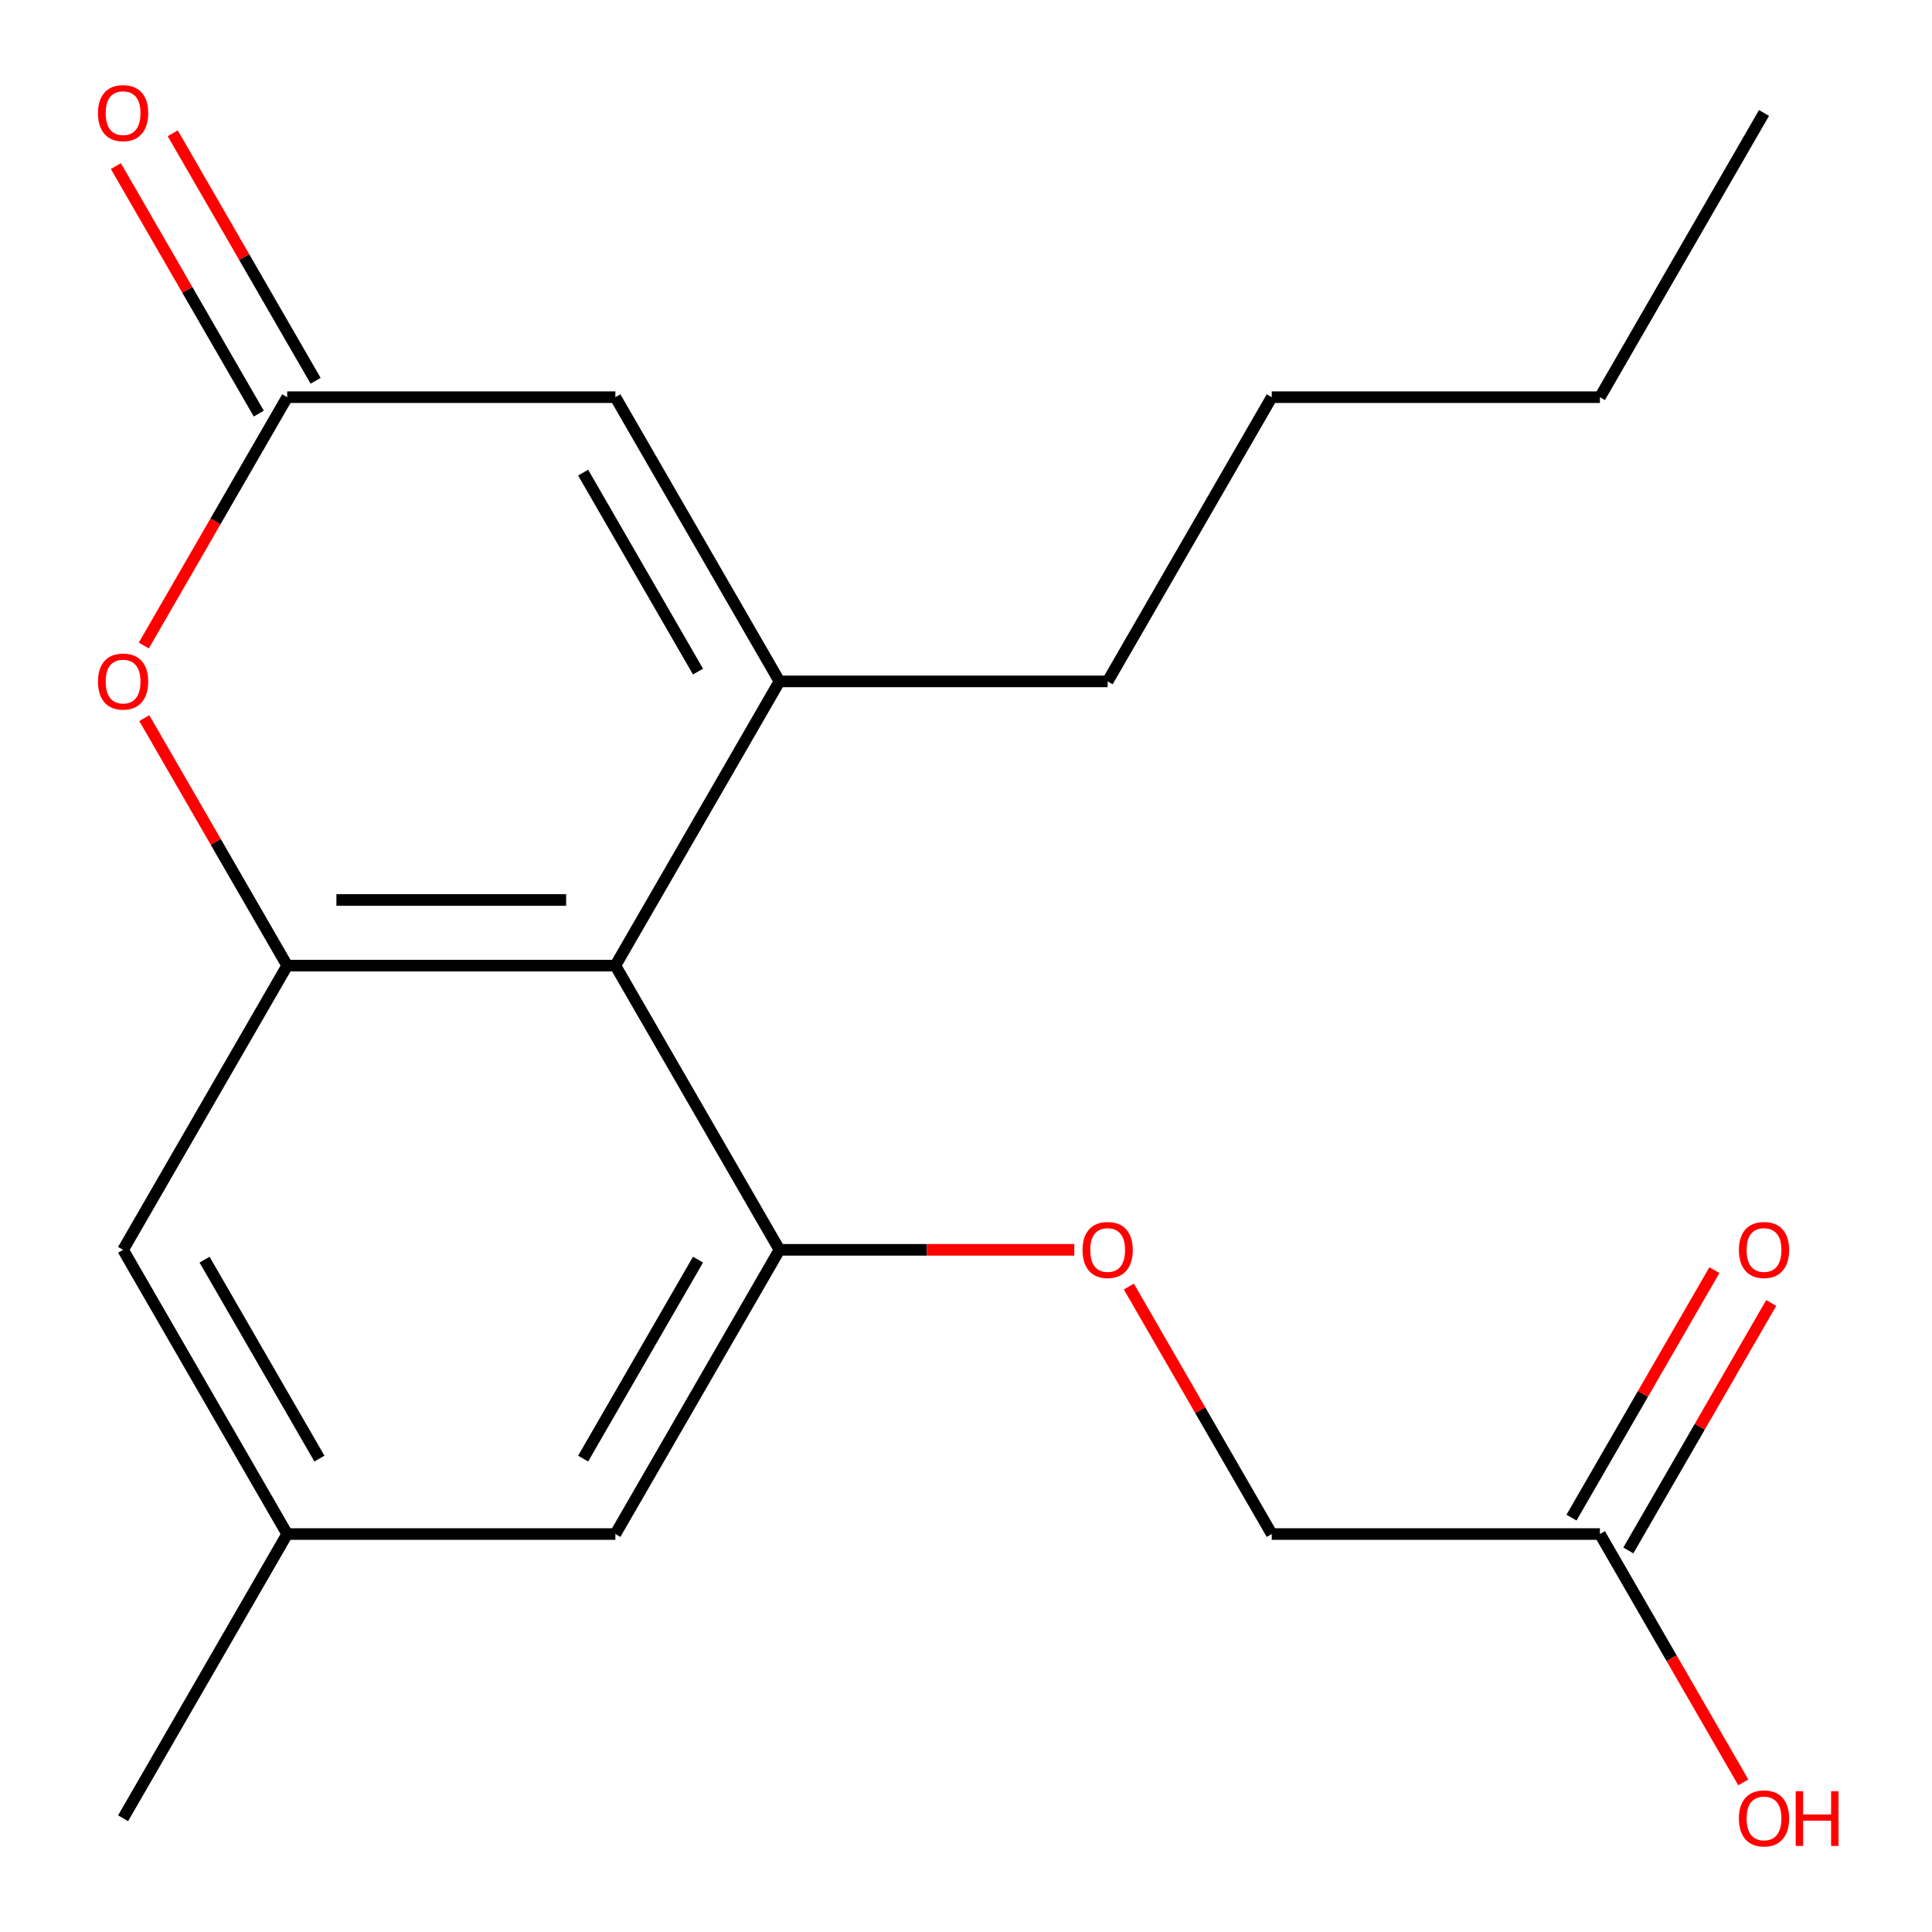 <?xml version='1.0' encoding='iso-8859-1'?>
<svg version='1.1' baseProfile='full'
              xmlns='http://www.w3.org/2000/svg'
                      xmlns:rdkit='http://www.rdkit.org/xml'
                      xmlns:xlink='http://www.w3.org/1999/xlink'
                  xml:space='preserve'
width='1000px' height='1000px' viewBox='0 0 1000 1000'>
<!-- END OF HEADER -->
<rect style='opacity:1.0;fill:#FFFFFF;stroke:none' width='1000' height='1000' x='0' y='0'> </rect>
<path class='bond-0' d='M 403.449,352.691 L 318.515,499.8' style='fill:none;fill-rule:evenodd;stroke:#000000;stroke-width:6px;stroke-linecap:butt;stroke-linejoin:miter;stroke-opacity:1' />
<path class='bond-5' d='M 403.449,352.691 L 318.515,205.582' style='fill:none;fill-rule:evenodd;stroke:#000000;stroke-width:6px;stroke-linecap:butt;stroke-linejoin:miter;stroke-opacity:1' />
<path class='bond-5' d='M 361.287,347.611 L 301.833,244.635' style='fill:none;fill-rule:evenodd;stroke:#000000;stroke-width:6px;stroke-linecap:butt;stroke-linejoin:miter;stroke-opacity:1' />
<path class='bond-14' d='M 403.449,352.691 L 573.316,352.691' style='fill:none;fill-rule:evenodd;stroke:#000000;stroke-width:6px;stroke-linecap:butt;stroke-linejoin:miter;stroke-opacity:1' />
<path class='bond-1' d='M 318.515,499.8 L 148.648,499.8' style='fill:none;fill-rule:evenodd;stroke:#000000;stroke-width:6px;stroke-linecap:butt;stroke-linejoin:miter;stroke-opacity:1' />
<path class='bond-1' d='M 293.035,465.827 L 174.128,465.827' style='fill:none;fill-rule:evenodd;stroke:#000000;stroke-width:6px;stroke-linecap:butt;stroke-linejoin:miter;stroke-opacity:1' />
<path class='bond-2' d='M 318.515,499.8 L 403.449,646.909' style='fill:none;fill-rule:evenodd;stroke:#000000;stroke-width:6px;stroke-linecap:butt;stroke-linejoin:miter;stroke-opacity:1' />
<path class='bond-7' d='M 148.648,499.8 L 63.714,646.909' style='fill:none;fill-rule:evenodd;stroke:#000000;stroke-width:6px;stroke-linecap:butt;stroke-linejoin:miter;stroke-opacity:1' />
<path class='bond-20' d='M 148.648,499.8 L 111.668,435.749' style='fill:none;fill-rule:evenodd;stroke:#000000;stroke-width:6px;stroke-linecap:butt;stroke-linejoin:miter;stroke-opacity:1' />
<path class='bond-20' d='M 111.668,435.749 L 74.688,371.697' style='fill:none;fill-rule:evenodd;stroke:#FF0000;stroke-width:6px;stroke-linecap:butt;stroke-linejoin:miter;stroke-opacity:1' />
<path class='bond-6' d='M 403.449,646.909 L 479.759,646.909' style='fill:none;fill-rule:evenodd;stroke:#000000;stroke-width:6px;stroke-linecap:butt;stroke-linejoin:miter;stroke-opacity:1' />
<path class='bond-6' d='M 479.759,646.909 L 556.069,646.909' style='fill:none;fill-rule:evenodd;stroke:#FF0000;stroke-width:6px;stroke-linecap:butt;stroke-linejoin:miter;stroke-opacity:1' />
<path class='bond-8' d='M 403.449,646.909 L 318.515,794.018' style='fill:none;fill-rule:evenodd;stroke:#000000;stroke-width:6px;stroke-linecap:butt;stroke-linejoin:miter;stroke-opacity:1' />
<path class='bond-8' d='M 361.287,651.989 L 301.833,754.965' style='fill:none;fill-rule:evenodd;stroke:#000000;stroke-width:6px;stroke-linecap:butt;stroke-linejoin:miter;stroke-opacity:1' />
<path class='bond-3' d='M 74.434,334.124 L 111.541,269.853' style='fill:none;fill-rule:evenodd;stroke:#FF0000;stroke-width:6px;stroke-linecap:butt;stroke-linejoin:miter;stroke-opacity:1' />
<path class='bond-3' d='M 111.541,269.853 L 148.648,205.582' style='fill:none;fill-rule:evenodd;stroke:#000000;stroke-width:6px;stroke-linecap:butt;stroke-linejoin:miter;stroke-opacity:1' />
<path class='bond-4' d='M 148.648,205.582 L 318.515,205.582' style='fill:none;fill-rule:evenodd;stroke:#000000;stroke-width:6px;stroke-linecap:butt;stroke-linejoin:miter;stroke-opacity:1' />
<path class='bond-10' d='M 163.359,197.088 L 126.379,133.037' style='fill:none;fill-rule:evenodd;stroke:#000000;stroke-width:6px;stroke-linecap:butt;stroke-linejoin:miter;stroke-opacity:1' />
<path class='bond-10' d='M 126.379,133.037 L 89.399,68.986' style='fill:none;fill-rule:evenodd;stroke:#FF0000;stroke-width:6px;stroke-linecap:butt;stroke-linejoin:miter;stroke-opacity:1' />
<path class='bond-10' d='M 133.937,214.075 L 96.957,150.024' style='fill:none;fill-rule:evenodd;stroke:#000000;stroke-width:6px;stroke-linecap:butt;stroke-linejoin:miter;stroke-opacity:1' />
<path class='bond-10' d='M 96.957,150.024 L 59.977,85.972' style='fill:none;fill-rule:evenodd;stroke:#FF0000;stroke-width:6px;stroke-linecap:butt;stroke-linejoin:miter;stroke-opacity:1' />
<path class='bond-13' d='M 584.289,665.916 L 621.269,729.967' style='fill:none;fill-rule:evenodd;stroke:#FF0000;stroke-width:6px;stroke-linecap:butt;stroke-linejoin:miter;stroke-opacity:1' />
<path class='bond-13' d='M 621.269,729.967 L 658.249,794.018' style='fill:none;fill-rule:evenodd;stroke:#000000;stroke-width:6px;stroke-linecap:butt;stroke-linejoin:miter;stroke-opacity:1' />
<path class='bond-21' d='M 63.714,646.909 L 148.648,794.018' style='fill:none;fill-rule:evenodd;stroke:#000000;stroke-width:6px;stroke-linecap:butt;stroke-linejoin:miter;stroke-opacity:1' />
<path class='bond-21' d='M 105.876,651.989 L 165.33,754.965' style='fill:none;fill-rule:evenodd;stroke:#000000;stroke-width:6px;stroke-linecap:butt;stroke-linejoin:miter;stroke-opacity:1' />
<path class='bond-11' d='M 318.515,794.018 L 148.648,794.018' style='fill:none;fill-rule:evenodd;stroke:#000000;stroke-width:6px;stroke-linecap:butt;stroke-linejoin:miter;stroke-opacity:1' />
<path class='bond-9' d='M 828.116,794.018 L 658.249,794.018' style='fill:none;fill-rule:evenodd;stroke:#000000;stroke-width:6px;stroke-linecap:butt;stroke-linejoin:miter;stroke-opacity:1' />
<path class='bond-12' d='M 842.827,802.512 L 879.807,738.46' style='fill:none;fill-rule:evenodd;stroke:#000000;stroke-width:6px;stroke-linecap:butt;stroke-linejoin:miter;stroke-opacity:1' />
<path class='bond-12' d='M 879.807,738.46 L 916.787,674.409' style='fill:none;fill-rule:evenodd;stroke:#FF0000;stroke-width:6px;stroke-linecap:butt;stroke-linejoin:miter;stroke-opacity:1' />
<path class='bond-12' d='M 813.405,785.525 L 850.385,721.474' style='fill:none;fill-rule:evenodd;stroke:#000000;stroke-width:6px;stroke-linecap:butt;stroke-linejoin:miter;stroke-opacity:1' />
<path class='bond-12' d='M 850.385,721.474 L 887.365,657.423' style='fill:none;fill-rule:evenodd;stroke:#FF0000;stroke-width:6px;stroke-linecap:butt;stroke-linejoin:miter;stroke-opacity:1' />
<path class='bond-15' d='M 828.116,794.018 L 865.223,858.29' style='fill:none;fill-rule:evenodd;stroke:#000000;stroke-width:6px;stroke-linecap:butt;stroke-linejoin:miter;stroke-opacity:1' />
<path class='bond-15' d='M 865.223,858.29 L 902.33,922.561' style='fill:none;fill-rule:evenodd;stroke:#FF0000;stroke-width:6px;stroke-linecap:butt;stroke-linejoin:miter;stroke-opacity:1' />
<path class='bond-16' d='M 148.648,794.018 L 63.714,941.128' style='fill:none;fill-rule:evenodd;stroke:#000000;stroke-width:6px;stroke-linecap:butt;stroke-linejoin:miter;stroke-opacity:1' />
<path class='bond-17' d='M 573.316,352.691 L 658.249,205.582' style='fill:none;fill-rule:evenodd;stroke:#000000;stroke-width:6px;stroke-linecap:butt;stroke-linejoin:miter;stroke-opacity:1' />
<path class='bond-18' d='M 658.249,205.582 L 828.116,205.582' style='fill:none;fill-rule:evenodd;stroke:#000000;stroke-width:6px;stroke-linecap:butt;stroke-linejoin:miter;stroke-opacity:1' />
<path class='bond-19' d='M 828.116,205.582 L 913.05,58.472' style='fill:none;fill-rule:evenodd;stroke:#000000;stroke-width:6px;stroke-linecap:butt;stroke-linejoin:miter;stroke-opacity:1' />
<path  class='atom-4' d='M 50.714 352.771
Q 50.714 345.971, 54.074 342.171
Q 57.434 338.371, 63.714 338.371
Q 69.994 338.371, 73.354 342.171
Q 76.714 345.971, 76.714 352.771
Q 76.714 359.651, 73.314 363.571
Q 69.914 367.451, 63.714 367.451
Q 57.474 367.451, 54.074 363.571
Q 50.714 359.691, 50.714 352.771
M 63.714 364.251
Q 68.034 364.251, 70.354 361.371
Q 72.714 358.451, 72.714 352.771
Q 72.714 347.211, 70.354 344.411
Q 68.034 341.571, 63.714 341.571
Q 59.394 341.571, 57.034 344.371
Q 54.714 347.171, 54.714 352.771
Q 54.714 358.491, 57.034 361.371
Q 59.394 364.251, 63.714 364.251
' fill='#FF0000'/>
<path  class='atom-7' d='M 560.316 646.989
Q 560.316 640.189, 563.676 636.389
Q 567.036 632.589, 573.316 632.589
Q 579.596 632.589, 582.956 636.389
Q 586.316 640.189, 586.316 646.989
Q 586.316 653.869, 582.916 657.789
Q 579.516 661.669, 573.316 661.669
Q 567.076 661.669, 563.676 657.789
Q 560.316 653.909, 560.316 646.989
M 573.316 658.469
Q 577.636 658.469, 579.956 655.589
Q 582.316 652.669, 582.316 646.989
Q 582.316 641.429, 579.956 638.629
Q 577.636 635.789, 573.316 635.789
Q 568.996 635.789, 566.636 638.589
Q 564.316 641.389, 564.316 646.989
Q 564.316 652.709, 566.636 655.589
Q 568.996 658.469, 573.316 658.469
' fill='#FF0000'/>
<path  class='atom-11' d='M 50.714 58.552
Q 50.714 51.752, 54.074 47.952
Q 57.434 44.152, 63.714 44.152
Q 69.994 44.152, 73.354 47.952
Q 76.714 51.752, 76.714 58.552
Q 76.714 65.432, 73.314 69.352
Q 69.914 73.232, 63.714 73.232
Q 57.474 73.232, 54.074 69.352
Q 50.714 65.472, 50.714 58.552
M 63.714 70.032
Q 68.034 70.032, 70.354 67.152
Q 72.714 64.232, 72.714 58.552
Q 72.714 52.992, 70.354 50.192
Q 68.034 47.352, 63.714 47.352
Q 59.394 47.352, 57.034 50.152
Q 54.714 52.952, 54.714 58.552
Q 54.714 64.272, 57.034 67.152
Q 59.394 70.032, 63.714 70.032
' fill='#FF0000'/>
<path  class='atom-13' d='M 900.05 646.989
Q 900.05 640.189, 903.41 636.389
Q 906.77 632.589, 913.05 632.589
Q 919.33 632.589, 922.69 636.389
Q 926.05 640.189, 926.05 646.989
Q 926.05 653.869, 922.65 657.789
Q 919.25 661.669, 913.05 661.669
Q 906.81 661.669, 903.41 657.789
Q 900.05 653.909, 900.05 646.989
M 913.05 658.469
Q 917.37 658.469, 919.69 655.589
Q 922.05 652.669, 922.05 646.989
Q 922.05 641.429, 919.69 638.629
Q 917.37 635.789, 913.05 635.789
Q 908.73 635.789, 906.37 638.589
Q 904.05 641.389, 904.05 646.989
Q 904.05 652.709, 906.37 655.589
Q 908.73 658.469, 913.05 658.469
' fill='#FF0000'/>
<path  class='atom-16' d='M 900.05 941.208
Q 900.05 934.408, 903.41 930.608
Q 906.77 926.808, 913.05 926.808
Q 919.33 926.808, 922.69 930.608
Q 926.05 934.408, 926.05 941.208
Q 926.05 948.088, 922.65 952.008
Q 919.25 955.888, 913.05 955.888
Q 906.81 955.888, 903.41 952.008
Q 900.05 948.128, 900.05 941.208
M 913.05 952.688
Q 917.37 952.688, 919.69 949.808
Q 922.05 946.888, 922.05 941.208
Q 922.05 935.648, 919.69 932.848
Q 917.37 930.008, 913.05 930.008
Q 908.73 930.008, 906.37 932.808
Q 904.05 935.608, 904.05 941.208
Q 904.05 946.928, 906.37 949.808
Q 908.73 952.688, 913.05 952.688
' fill='#FF0000'/>
<path  class='atom-16' d='M 929.45 927.128
L 933.29 927.128
L 933.29 939.168
L 947.77 939.168
L 947.77 927.128
L 951.61 927.128
L 951.61 955.448
L 947.77 955.448
L 947.77 942.368
L 933.29 942.368
L 933.29 955.448
L 929.45 955.448
L 929.45 927.128
' fill='#FF0000'/>
</svg>
